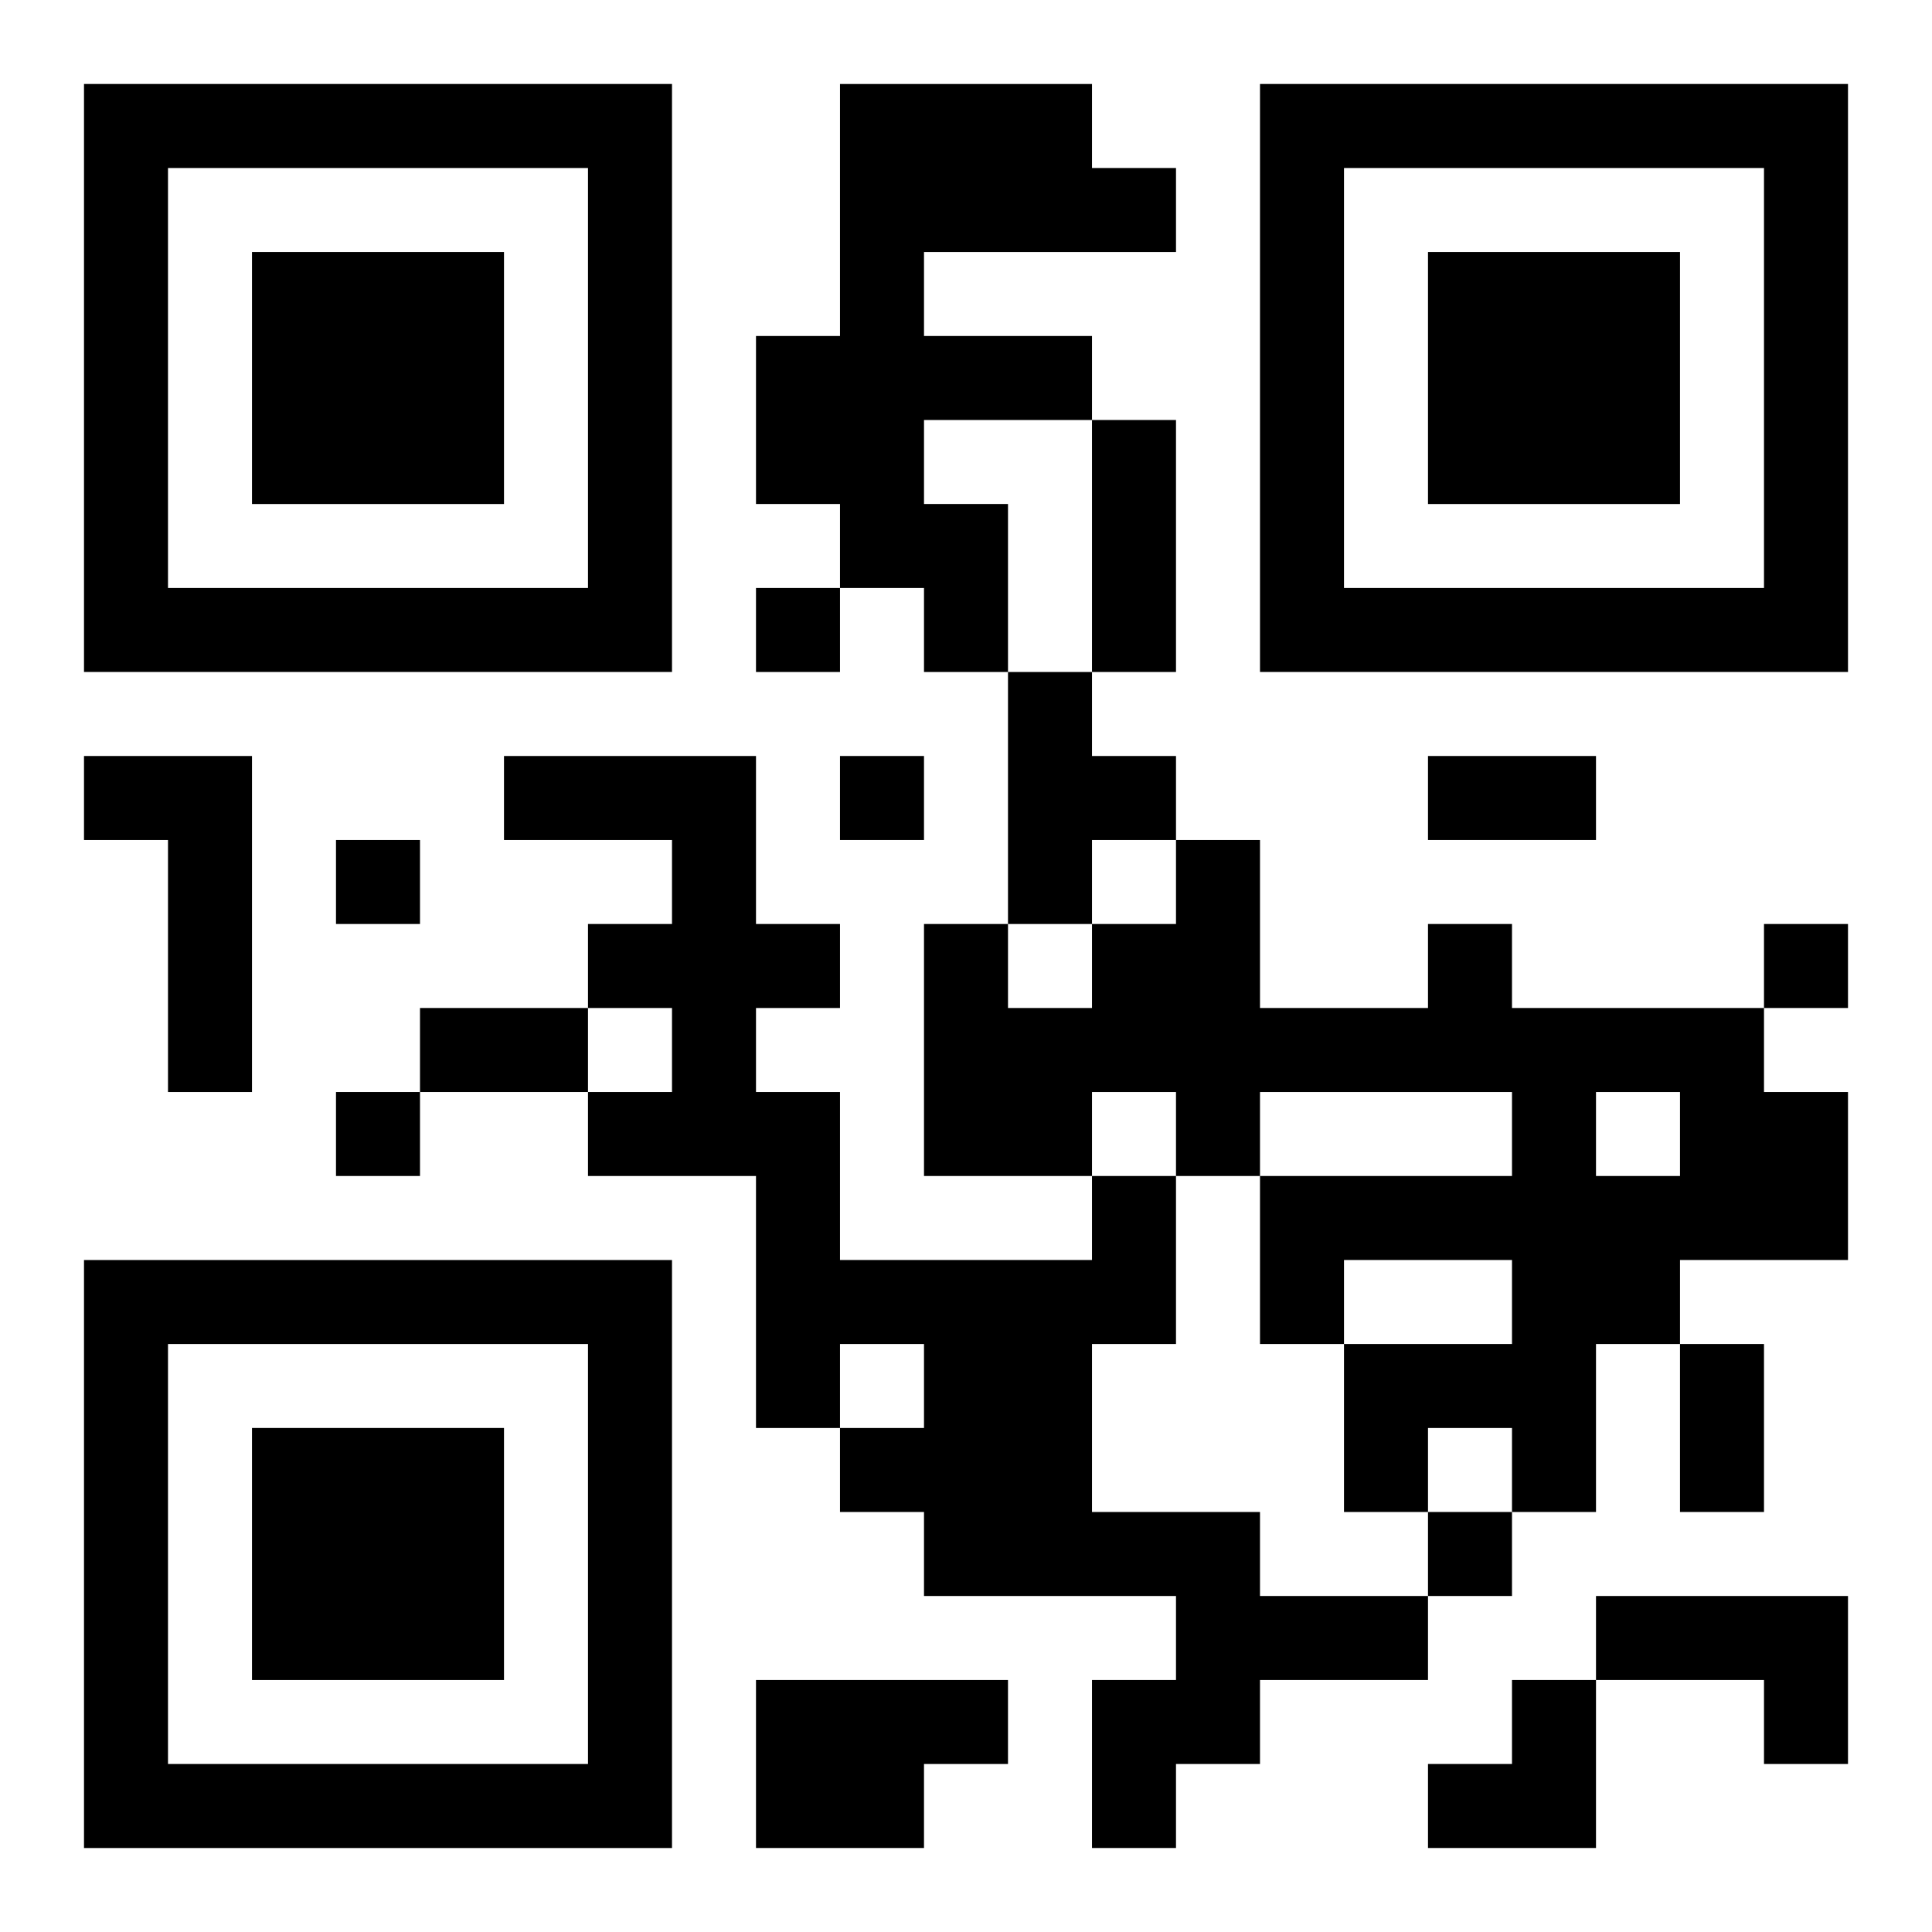<?xml version="1.0" encoding="UTF-8"?>
<svg width="250" height="250" baseProfile="full" version="1.1" viewBox="-1 -1 23 23" xmlns="http://www.w3.org/2000/svg" xmlns:xlink="http://www.w3.org/1999/xlink"><symbol id="a"><path d="m0 7v7h7v-7h-7zm1 1h5v5h-5v-5zm1 1v3h3v-3h-3z"/></symbol><use y="-7" xlink:href="#a"/><use y="7" xlink:href="#a"/><use x="14" y="-7" xlink:href="#a"/><path d="m9 0h3v1h1v1h-3v1h2v1h-2v1h1v2h-1v-1h-1v-1h-1v-2h1v-3m2 7h1v1h1v1h-1v1h-1v-3m-11 1h2v4h-1v-3h-1v-1m16 2h1v1h3v1h1v2h-2v1h-1v2h-1v-1h-1v1h-1v-2h2v-1h-2v1h-1v-2h3v-1h-3v1h-1v-1h-1v1h-2v-3h1v1h1v-1h1v-1h1v2h2v-1m2 2v1h1v-1h-1m-6 1h1v2h-1v2h2v1h2v1h-2v1h-1v1h-1v-2h1v-1h-3v-1h-1v-1h1v-1h-1v1h-1v-3h-2v-1h1v-1h-1v-1h1v-1h-2v-1h3v2h1v1h-1v1h1v2h3v-1m6 5h3v2h-1v-1h-2v-1m-10 1h3v1h-1v1h-2v-2m0-13v1h1v-1h-1m1 2v1h1v-1h-1m-6 1v1h1v-1h-1m17 1v1h1v-1h-1m-17 2v1h1v-1h-1m13 5v1h1v-1h-1m-4-13h1v3h-1v-3m4 4h2v1h-2v-1m-12 3h2v1h-2v-1m15 4h1v2h-1v-2m-3 4m1 0h1v2h-2v-1h1z"/></svg>
